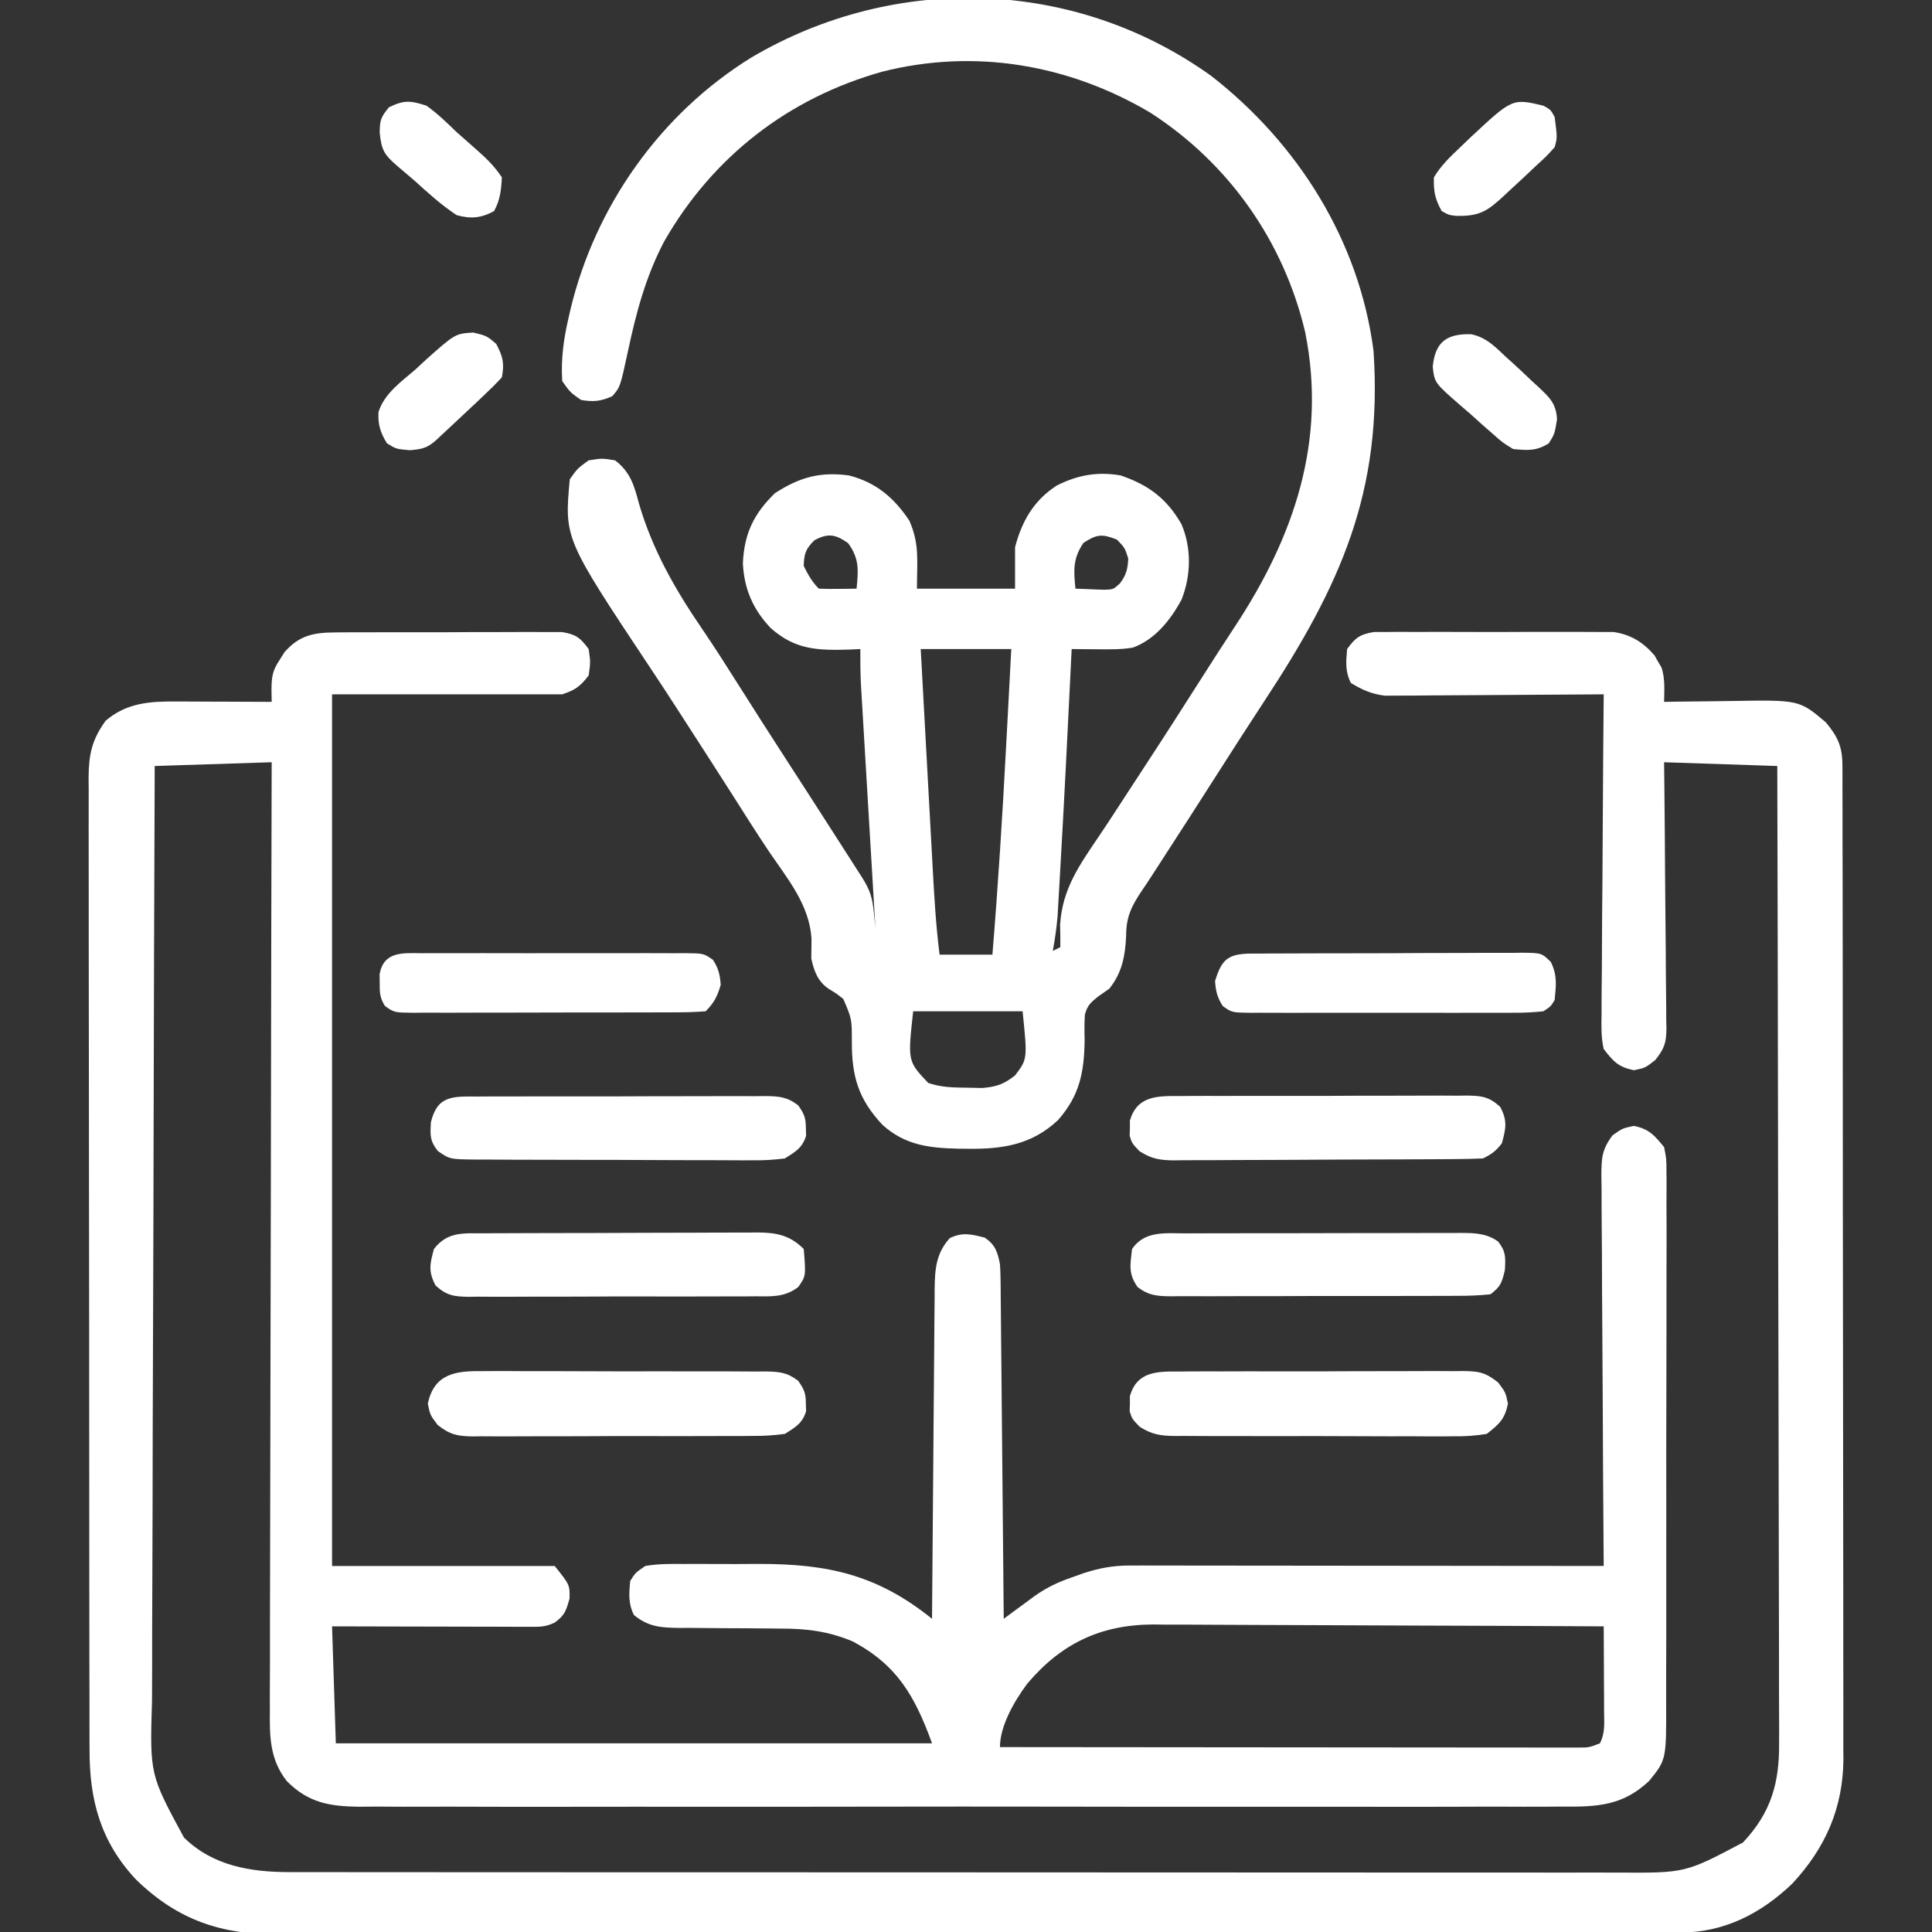 <?xml version="1.0" encoding="UTF-8"?>
<svg version="1.1" xmlns="http://www.w3.org/2000/svg" width="512" height="512">
<rect width="100%" height="100%" fill="#333333" stroke="none"/>
<path d="M0 0 C0.677 -0.007 1.354 -0.014 2.052 -0.021 C4.278 -0.039 6.504 -0.035 8.73 -0.03 C10.283 -0.034 11.836 -0.039 13.388 -0.045 C16.637 -0.054 19.886 -0.052 23.135 -0.042 C27.297 -0.03 31.458 -0.051 35.62 -0.08 C38.824 -0.098 42.028 -0.098 45.233 -0.092 C46.767 -0.092 48.302 -0.098 49.836 -0.111 C51.981 -0.125 54.125 -0.115 56.27 -0.098 C57.489 -0.097 58.709 -0.097 59.965 -0.097 C63.678 0.502 64.865 1.402 67.07 4.404 C67.57 7.904 67.57 7.904 67.07 11.404 C64.851 14.311 63.551 15.244 60.07 16.404 C39.94 16.404 19.81 16.404 -0.93 16.404 C-0.93 92.634 -0.93 168.864 -0.93 247.404 C18.54 247.404 38.01 247.404 58.07 247.404 C62.07 252.404 62.07 252.404 62.008 256.029 C61.112 259.252 60.719 260.497 58.07 262.404 C55.455 263.712 53.539 263.524 50.611 263.518 C49.47 263.518 48.329 263.517 47.153 263.517 C45.916 263.512 44.68 263.507 43.406 263.502 C42.144 263.5 40.881 263.499 39.581 263.497 C36.224 263.493 32.867 263.484 29.51 263.473 C26.085 263.462 22.659 263.458 19.234 263.453 C12.513 263.443 5.791 263.423 -0.93 263.404 C-0.435 278.749 -0.435 278.749 0.07 294.404 C52.21 294.404 104.35 294.404 158.07 294.404 C153.508 281.859 148.831 273.692 137.07 267.404 C130.574 264.678 124.74 263.974 117.742 263.998 C116.79 263.987 115.838 263.976 114.857 263.965 C110.822 263.919 106.787 263.908 102.752 263.893 C99.79 263.877 96.829 263.844 93.867 263.81 C92.959 263.813 92.05 263.816 91.114 263.819 C86.301 263.762 82.952 263.588 79.07 260.404 C77.524 257.312 77.776 254.81 78.07 251.404 C79.438 249.211 79.438 249.211 82.07 247.404 C85.545 246.799 88.984 246.844 92.504 246.873 C93.533 246.869 94.561 246.865 95.622 246.861 C97.803 246.858 99.984 246.866 102.166 246.883 C105.465 246.904 108.761 246.883 112.06 246.857 C130.402 246.832 143.508 249.672 158.07 261.404 C158.082 259.654 158.082 259.654 158.095 257.869 C158.172 246.878 158.26 235.886 158.358 224.895 C158.408 219.244 158.454 213.593 158.492 207.942 C158.529 202.489 158.575 197.036 158.628 191.584 C158.647 189.503 158.662 187.422 158.673 185.341 C158.69 182.427 158.719 179.514 158.751 176.601 C158.754 175.309 158.754 175.309 158.758 173.992 C158.831 168.766 159.111 164.581 162.758 160.529 C166.172 158.868 168.458 159.485 172.07 160.404 C174.884 162.374 175.399 164.127 176.07 167.404 C176.165 168.752 176.216 170.103 176.228 171.454 C176.243 172.648 176.243 172.648 176.258 173.867 C176.264 174.732 176.269 175.596 176.275 176.487 C176.285 177.404 176.295 178.322 176.305 179.267 C176.337 182.297 176.362 185.327 176.386 188.357 C176.407 190.459 176.428 192.561 176.449 194.663 C176.505 200.193 176.554 205.723 176.602 211.254 C176.653 216.897 176.708 222.541 176.763 228.185 C176.871 239.258 176.972 250.331 177.07 261.404 C177.82 260.848 178.571 260.292 179.344 259.719 C180.33 258.993 181.317 258.267 182.334 257.519 C183.311 256.798 184.288 256.077 185.295 255.334 C188.517 253.094 191.314 251.749 195.008 250.467 C196.599 249.896 196.599 249.896 198.222 249.314 C202.492 247.95 206.018 247.279 210.524 247.284 C211.632 247.282 212.74 247.281 213.881 247.28 C215.697 247.285 215.697 247.285 217.55 247.291 C219.467 247.29 219.467 247.29 221.423 247.29 C224.925 247.29 228.427 247.296 231.928 247.303 C235.589 247.309 239.25 247.309 242.911 247.311 C249.842 247.314 256.772 247.322 263.703 247.332 C271.594 247.343 279.485 247.349 287.377 247.354 C303.608 247.364 319.839 247.382 336.07 247.404 C336.065 246.837 336.061 246.269 336.056 245.684 C335.946 231.872 335.863 218.059 335.811 204.245 C335.785 197.565 335.749 190.885 335.693 184.206 C335.639 177.761 335.609 171.316 335.596 164.871 C335.586 162.41 335.568 159.95 335.541 157.489 C335.505 154.046 335.5 150.604 335.502 147.161 C335.484 146.141 335.466 145.121 335.448 144.07 C335.482 139.355 335.522 137.136 338.418 133.271 C341.07 131.404 341.07 131.404 344.07 130.779 C348.123 131.623 349.469 133.225 352.07 136.404 C352.696 139.496 352.696 139.496 352.698 143.026 C352.705 143.678 352.712 144.33 352.72 145.001 C352.737 147.179 352.719 149.355 352.701 151.532 C352.706 153.096 352.714 154.66 352.723 156.225 C352.741 160.469 352.728 164.712 352.709 168.956 C352.692 173.402 352.701 177.848 352.706 182.294 C352.711 189.763 352.695 197.232 352.667 204.701 C352.635 213.326 352.635 221.95 352.652 230.575 C352.668 238.88 352.661 247.185 352.644 255.491 C352.637 259.02 352.638 262.55 352.646 266.08 C352.654 270.242 352.641 274.404 352.614 278.566 C352.607 280.09 352.607 281.614 352.614 283.138 C352.68 298.763 352.68 298.763 348.07 304.404 C341.069 310.983 334.287 311.261 325.027 311.166 C323.611 311.173 322.194 311.182 320.778 311.194 C316.905 311.219 313.032 311.207 309.159 311.188 C304.975 311.175 300.791 311.196 296.607 311.212 C288.417 311.239 280.228 311.233 272.039 311.216 C265.382 311.202 258.725 311.2 252.068 311.207 C251.12 311.208 250.172 311.209 249.195 311.21 C247.269 311.212 245.343 311.214 243.416 311.216 C225.362 311.233 207.308 311.213 189.254 311.181 C173.769 311.154 158.285 311.159 142.8 311.186 C124.81 311.218 106.82 311.231 88.829 311.213 C86.91 311.211 84.991 311.209 83.072 311.207 C82.128 311.206 81.184 311.205 80.211 311.204 C73.563 311.199 66.916 311.208 60.269 311.222 C52.166 311.239 44.063 311.234 35.96 311.202 C31.827 311.186 27.694 311.18 23.562 311.2 C19.775 311.218 15.99 311.208 12.203 311.176 C10.191 311.166 8.179 311.186 6.167 311.207 C-1.667 311.105 -7.282 310.128 -12.93 304.404 C-17.459 298.67 -17.493 292.543 -17.411 285.495 C-17.414 284.419 -17.418 283.342 -17.421 282.233 C-17.428 278.637 -17.406 275.041 -17.384 271.445 C-17.383 268.863 -17.384 266.28 -17.386 263.698 C-17.388 258.144 -17.375 252.591 -17.353 247.037 C-17.32 239.007 -17.31 230.978 -17.305 222.948 C-17.296 209.919 -17.27 196.891 -17.232 183.862 C-17.195 171.209 -17.167 158.556 -17.15 145.903 C-17.149 145.123 -17.148 144.342 -17.146 143.538 C-17.141 139.622 -17.136 135.707 -17.131 131.791 C-17.09 99.329 -17.018 66.866 -16.93 34.404 C-32.275 34.899 -32.275 34.899 -47.93 35.404 C-48.066 69.596 -48.173 103.788 -48.236 137.98 C-48.244 142.021 -48.252 146.061 -48.26 150.101 C-48.261 150.906 -48.263 151.71 -48.264 152.539 C-48.29 165.548 -48.338 178.557 -48.393 191.566 C-48.449 204.922 -48.482 218.279 -48.494 231.636 C-48.503 239.873 -48.529 248.109 -48.577 256.345 C-48.609 261.999 -48.619 267.653 -48.611 273.308 C-48.607 276.566 -48.616 279.824 -48.645 283.082 C-49.231 302.65 -49.231 302.65 -40.186 319.358 C-32.575 326.859 -22.583 328.526 -12.287 328.533 C-10.983 328.536 -9.68 328.539 -8.337 328.542 C-6.902 328.541 -5.467 328.539 -4.033 328.538 C-2.5 328.54 -0.966 328.542 0.567 328.545 C4.773 328.551 8.98 328.551 13.186 328.549 C17.725 328.549 22.265 328.555 26.804 328.559 C35.694 328.568 44.585 328.571 53.475 328.571 C60.702 328.572 67.929 328.574 75.157 328.577 C95.65 328.586 116.144 328.59 136.637 328.589 C137.742 328.589 138.846 328.589 139.984 328.589 C141.09 328.589 142.196 328.589 143.336 328.589 C161.26 328.589 179.185 328.598 197.109 328.612 C215.517 328.627 233.925 328.634 252.334 328.633 C262.667 328.633 273 328.635 283.334 328.646 C292.132 328.655 300.929 328.657 309.727 328.651 C314.214 328.647 318.701 328.647 323.189 328.656 C327.3 328.664 331.411 328.662 335.522 328.654 C337.006 328.652 338.49 328.654 339.974 328.659 C357.709 328.764 357.709 328.764 372.98 320.681 C380.467 312.686 382.674 304.863 382.551 294.072 C382.555 292.961 382.558 291.851 382.561 290.707 C382.568 287.004 382.546 283.301 382.524 279.597 C382.523 276.936 382.523 274.274 382.526 271.613 C382.528 265.892 382.516 260.171 382.493 254.45 C382.46 246.178 382.45 237.906 382.445 229.635 C382.436 216.213 382.41 202.791 382.372 189.369 C382.335 176.334 382.307 163.3 382.29 150.266 C382.288 149.06 382.288 149.06 382.287 147.829 C382.281 143.795 382.276 139.761 382.271 135.727 C382.23 102.286 382.158 68.845 382.07 35.404 C372.17 35.074 362.27 34.744 352.07 34.404 C352.096 36.68 352.122 38.956 352.149 41.301 C352.232 48.825 352.288 56.349 352.329 63.873 C352.355 68.434 352.391 72.995 352.447 77.556 C352.502 81.959 352.531 86.361 352.544 90.764 C352.554 92.443 352.572 94.122 352.599 95.801 C352.635 98.154 352.64 100.506 352.638 102.86 C352.656 103.553 352.674 104.245 352.692 104.959 C352.652 108.773 352.138 110.32 349.722 113.337 C347.07 115.404 347.07 115.404 344.07 116.029 C339.934 115.167 338.649 113.738 336.07 110.404 C335.366 107.333 335.437 104.347 335.502 101.208 C335.502 100.29 335.501 99.372 335.5 98.427 C335.504 95.402 335.543 92.378 335.582 89.353 C335.591 87.253 335.598 85.153 335.603 83.052 C335.622 77.53 335.671 72.008 335.727 66.486 C335.778 60.849 335.801 55.211 335.826 49.574 C335.88 38.517 335.965 27.461 336.07 16.404 C335.319 16.411 334.568 16.417 333.795 16.424 C326.703 16.484 319.612 16.53 312.521 16.559 C308.875 16.575 305.23 16.596 301.585 16.63 C298.064 16.663 294.543 16.681 291.022 16.689 C289.032 16.697 287.041 16.72 285.05 16.744 C283.829 16.744 282.609 16.744 281.351 16.745 C280.28 16.751 279.21 16.758 278.107 16.765 C274.541 16.341 272.137 15.246 269.07 13.404 C267.524 10.312 267.776 7.81 268.07 4.404 C270.259 1.394 271.464 0.503 275.168 -0.104 C276.385 -0.107 277.601 -0.11 278.855 -0.114 C279.528 -0.121 280.202 -0.128 280.896 -0.135 C283.119 -0.152 285.34 -0.141 287.562 -0.127 C289.112 -0.13 290.661 -0.134 292.21 -0.139 C295.457 -0.145 298.703 -0.136 301.949 -0.117 C306.101 -0.095 310.252 -0.108 314.404 -0.132 C317.604 -0.146 320.804 -0.142 324.004 -0.131 C325.534 -0.129 327.064 -0.132 328.594 -0.141 C330.739 -0.151 332.882 -0.136 335.027 -0.114 C336.245 -0.11 337.463 -0.107 338.718 -0.104 C343.296 0.59 346.491 2.593 349.531 6.08 C349.833 6.62 350.134 7.16 350.445 7.717 C350.762 8.249 351.079 8.781 351.406 9.33 C352.372 12.346 352.109 15.258 352.07 18.404 C352.998 18.388 353.925 18.373 354.881 18.356 C358.355 18.305 361.828 18.268 365.302 18.239 C366.8 18.224 368.297 18.204 369.795 18.178 C387.902 17.87 387.902 17.87 394.945 23.842 C398.091 27.635 399.319 30.248 399.327 35.189 C399.334 36.154 399.34 37.12 399.347 38.114 C399.342 39.701 399.342 39.701 399.337 41.32 C399.342 42.446 399.347 43.573 399.351 44.733 C399.364 48.52 399.362 52.308 399.361 56.095 C399.365 58.806 399.373 61.516 399.381 64.226 C399.398 70.833 399.403 77.441 399.404 84.049 C399.405 89.423 399.409 94.797 399.416 100.171 C399.433 115.415 399.442 130.659 399.441 145.903 C399.441 146.725 399.441 147.547 399.441 148.394 C399.441 149.217 399.441 150.04 399.44 150.888 C399.44 164.21 399.459 177.532 399.487 190.855 C399.516 204.542 399.529 218.229 399.528 231.916 C399.527 239.597 399.533 247.277 399.554 254.958 C399.572 261.502 399.577 268.045 399.563 274.589 C399.557 277.924 399.559 281.259 399.574 284.594 C399.589 288.221 399.58 291.846 399.565 295.472 C399.575 296.512 399.585 297.552 399.596 298.624 C399.475 311.622 394.832 322.122 386.039 331.592 C377.738 339.531 368 344.518 356.492 344.541 C355.83 344.544 355.167 344.546 354.484 344.549 C352.254 344.557 350.025 344.557 347.795 344.558 C346.184 344.562 344.572 344.566 342.961 344.571 C338.526 344.583 334.091 344.589 329.656 344.593 C324.875 344.599 320.094 344.611 315.313 344.622 C303.763 344.646 292.212 344.661 280.662 344.674 C277.399 344.677 274.136 344.681 270.873 344.686 C250.61 344.711 230.347 344.733 210.084 344.745 C205.39 344.748 200.696 344.751 196.002 344.754 C194.252 344.755 194.252 344.755 192.467 344.756 C173.574 344.769 154.681 344.802 135.789 344.844 C116.39 344.886 96.991 344.91 77.591 344.915 C66.701 344.919 55.81 344.93 44.919 344.963 C35.642 344.991 26.366 345.002 17.089 344.991 C12.358 344.986 7.628 344.989 2.897 345.014 C-1.44 345.036 -5.777 345.035 -10.115 345.016 C-11.678 345.014 -13.24 345.019 -14.803 345.034 C-30.162 345.173 -41.782 341.293 -52.86 330.529 C-62.26 320.523 -65.237 309.461 -65.197 296.093 C-65.202 294.961 -65.206 293.829 -65.211 292.663 C-65.224 288.873 -65.222 285.083 -65.22 281.293 C-65.225 278.574 -65.233 275.855 -65.241 273.137 C-65.257 266.521 -65.263 259.906 -65.264 253.29 C-65.265 247.913 -65.269 242.535 -65.275 237.158 C-65.293 221.906 -65.302 206.655 -65.301 191.403 C-65.301 190.581 -65.301 189.76 -65.301 188.913 C-65.3 188.091 -65.3 187.268 -65.3 186.421 C-65.299 173.082 -65.319 159.744 -65.347 146.405 C-65.376 132.703 -65.389 119.002 -65.388 105.3 C-65.387 97.61 -65.392 89.92 -65.414 82.229 C-65.432 75.684 -65.437 69.139 -65.423 62.593 C-65.416 59.254 -65.418 55.916 -65.434 52.577 C-65.449 48.956 -65.44 45.336 -65.424 41.715 C-65.435 40.662 -65.445 39.609 -65.456 38.525 C-65.397 32.27 -64.611 28.514 -60.93 23.404 C-55.4 18.674 -49.275 18.255 -42.321 18.306 C-41.594 18.308 -40.867 18.309 -40.118 18.311 C-37.805 18.316 -35.493 18.329 -33.18 18.342 C-31.608 18.347 -30.037 18.351 -28.465 18.355 C-24.62 18.366 -20.775 18.383 -16.93 18.404 C-16.949 17.297 -16.968 16.19 -16.987 15.05 C-16.931 11.458 -16.668 10.069 -14.742 7.154 C-14.336 6.51 -13.93 5.865 -13.512 5.201 C-9.593 0.749 -5.768 0.026 0 0 Z M183.258 278.654 C179.972 283.086 176.07 289.694 176.07 295.404 C196.358 295.427 216.646 295.445 236.934 295.456 C246.354 295.461 255.774 295.468 265.193 295.479 C273.402 295.489 281.61 295.496 289.819 295.498 C294.167 295.499 298.514 295.503 302.862 295.51 C306.952 295.517 311.042 295.519 315.132 295.517 C316.635 295.517 318.139 295.519 319.642 295.523 C321.69 295.528 323.739 295.526 325.787 295.524 C327.508 295.526 327.508 295.526 329.265 295.527 C332.153 295.529 332.153 295.529 335.07 294.404 C336.505 291.534 336.182 289.069 336.168 285.865 C336.165 284.563 336.161 283.261 336.158 281.92 C336.15 280.539 336.141 279.159 336.133 277.779 C336.128 276.391 336.123 275.003 336.119 273.615 C336.107 270.211 336.091 266.808 336.07 263.404 C319.441 263.31 302.811 263.24 286.181 263.197 C278.459 263.176 270.737 263.148 263.015 263.102 C256.28 263.062 249.545 263.037 242.81 263.028 C239.248 263.023 235.686 263.01 232.123 262.981 C228.136 262.949 224.149 262.948 220.161 262.95 C218.994 262.936 217.827 262.921 216.625 262.906 C202.686 262.976 192.235 267.999 183.258 278.654 Z " fill="#FFFFFF" transform="translate(88.93,167.596)"/>
<path d="M0 0 C22.983 17.912 39.228 43.683 43 72.875 C45.497 110.225 34.161 135.126 14.078 165.652 C9.916 171.985 5.827 178.362 1.75 184.75 C-3.295 192.651 -8.353 200.542 -13.464 208.4 C-14.252 209.613 -15.036 210.829 -15.816 212.047 C-16.656 213.344 -17.516 214.628 -18.389 215.902 C-21.123 219.999 -22.569 222.814 -22.562 227.875 C-22.821 233.271 -23.613 237.56 -27 241.875 C-28.539 242.954 -28.539 242.954 -30.109 244.055 C-32.017 245.594 -32.879 246.407 -33.499 248.8 C-33.636 251.068 -33.625 253.291 -33.562 255.562 C-33.69 264.018 -34.856 270.166 -40.605 276.699 C-47.489 283.204 -55.245 284.418 -64.375 284.312 C-65.305 284.303 -66.234 284.294 -67.192 284.285 C-74.921 284.089 -81.08 283.343 -87.035 278.074 C-93.566 271.168 -95.302 265.036 -95.25 255.812 C-95.254 249.9 -95.254 249.9 -97.508 244.617 C-99.34 243.167 -99.34 243.167 -101.281 241.996 C-104.254 240.057 -105.289 237.208 -106 233.875 C-105.98 232.125 -105.959 230.375 -105.938 228.625 C-106.539 219.617 -112.201 212.893 -117.129 205.656 C-120.541 200.585 -123.785 195.408 -127.062 190.25 C-131.629 183.114 -136.21 175.988 -140.812 168.875 C-141.245 168.205 -141.677 167.536 -142.123 166.845 C-144.336 163.421 -146.571 160.012 -148.836 156.621 C-171.451 122.589 -171.451 122.589 -170 106.875 C-167.938 104 -167.938 104 -165 101.875 C-161.438 101.312 -161.438 101.312 -158 101.875 C-153.962 104.945 -152.933 108.533 -151.688 113.25 C-148.098 125.59 -142.08 136.099 -134.867 146.633 C-131.481 151.597 -128.276 156.673 -125.062 161.75 C-120.944 168.247 -116.814 174.736 -112.625 181.188 C-108.22 187.976 -103.842 194.781 -99.476 201.595 C-98.39 203.289 -97.304 204.982 -96.217 206.675 C-95.555 207.709 -94.893 208.743 -94.211 209.809 C-93.616 210.737 -93.021 211.666 -92.408 212.623 C-90.449 215.757 -89.803 217.842 -89.438 221.5 C-89.354 222.317 -89.27 223.135 -89.184 223.977 C-89.123 224.603 -89.062 225.23 -89 225.875 C-89.05 225.036 -89.1 224.198 -89.152 223.334 C-89.625 215.419 -90.096 207.503 -90.565 199.588 C-90.806 195.518 -91.048 191.449 -91.291 187.38 C-91.526 183.451 -91.759 179.522 -91.991 175.593 C-92.08 174.096 -92.169 172.599 -92.259 171.103 C-92.385 169.001 -92.509 166.9 -92.633 164.798 C-92.704 163.604 -92.775 162.409 -92.848 161.178 C-92.991 158.071 -93.028 154.985 -93 151.875 C-93.918 151.921 -94.836 151.968 -95.781 152.016 C-104.307 152.266 -110.21 152.106 -116.707 146.367 C-121.431 141.424 -123.807 135.968 -124.129 129.137 C-123.769 121.256 -121.238 116.028 -115.625 110.562 C-109.084 106.357 -103.76 104.841 -96 105.875 C-88.82 107.737 -84.08 111.755 -80 117.875 C-77.259 124.19 -78 128.448 -78 135.875 C-69.42 135.875 -60.84 135.875 -52 135.875 C-52 132.245 -52 128.615 -52 124.875 C-50.17 117.963 -47.069 112.518 -40.961 108.551 C-35.427 105.764 -30.126 104.798 -24 105.875 C-16.621 108.403 -11.832 111.973 -7.926 118.734 C-5.193 125.053 -5.356 132.4 -7.859 138.738 C-10.718 144.094 -14.896 149.359 -20.77 151.496 C-23.943 152.035 -27.03 151.967 -30.246 151.938 C-31.51 151.928 -32.774 151.919 -34.076 151.91 C-35.041 151.899 -36.006 151.887 -37 151.875 C-37.075 153.426 -37.075 153.426 -37.152 155.007 C-38.024 172.942 -38.905 190.875 -39.936 208.801 C-40.02 210.258 -40.102 211.715 -40.184 213.172 C-40.298 215.201 -40.416 217.229 -40.535 219.258 C-40.601 220.396 -40.667 221.535 -40.735 222.708 C-40.994 225.807 -41.443 228.816 -42 231.875 C-41.34 231.545 -40.68 231.215 -40 230.875 C-39.979 228.896 -40.01 226.916 -40.062 224.938 C-39.479 215.453 -34.93 209.104 -29.704 201.396 C-27.936 198.781 -26.212 196.141 -24.496 193.492 C-22 189.639 -19.492 185.795 -16.973 181.957 C-12.164 174.615 -7.44 167.22 -2.722 159.819 C0.24 155.176 3.209 150.539 6.242 145.941 C21.954 122.119 30.685 96.659 24.871 67.841 C19.172 43.798 4.651 23.16 -16.125 9.75 C-37.733 -3.069 -62.74 -7.334 -87.211 -1.121 C-112.12 5.86 -132.173 21.459 -145 43.875 C-149.868 53.172 -152.398 62.676 -154.563 72.854 C-156.639 82.463 -156.639 82.463 -158.75 84.875 C-161.818 86.239 -163.673 86.418 -167 85.875 C-169.875 83.875 -169.875 83.875 -172 80.875 C-172.37 75.109 -171.659 69.923 -170.375 64.312 C-170.198 63.534 -170.021 62.755 -169.839 61.953 C-163.254 34.425 -145.927 9.946 -121.793 -4.941 C-83.689 -27.359 -36.082 -25.888 0 0 Z M-105.188 123.062 C-107.495 125.37 -107.922 126.619 -108 129.875 C-106.858 132.158 -105.81 134.065 -104 135.875 C-102.314 135.947 -100.625 135.959 -98.938 135.938 C-98.018 135.928 -97.099 135.919 -96.152 135.91 C-95.442 135.899 -94.732 135.887 -94 135.875 C-93.518 130.957 -93.238 127.913 -96.25 123.812 C-99.569 121.474 -101.538 121.081 -105.188 123.062 Z M-33.875 123.75 C-36.699 127.903 -36.478 131.004 -36 135.875 C-34.397 135.956 -32.792 136.014 -31.188 136.062 C-30.294 136.097 -29.401 136.132 -28.48 136.168 C-25.96 136.085 -25.96 136.085 -24.23 134.512 C-22.53 132.25 -22.135 130.703 -22 127.875 C-22.92 125.036 -22.92 125.036 -25 122.875 C-28.964 121.324 -30.288 121.41 -33.875 123.75 Z M-77 151.875 C-76.498 161.107 -75.995 170.34 -75.487 179.572 C-75.252 183.859 -75.017 188.147 -74.784 192.434 C-74.56 196.578 -74.332 200.721 -74.104 204.864 C-74.017 206.439 -73.931 208.014 -73.847 209.589 C-73.427 217.378 -72.983 225.132 -72 232.875 C-67.38 232.875 -62.76 232.875 -58 232.875 C-56.502 214.512 -55.341 196.148 -54.375 177.75 C-54.24 175.219 -54.104 172.687 -53.969 170.156 C-53.642 164.063 -53.321 157.969 -53 151.875 C-60.92 151.875 -68.84 151.875 -77 151.875 Z M-79 247.875 C-80.458 261.12 -80.458 261.12 -75 266.875 C-71.41 268.072 -68.41 268.08 -64.625 268.125 C-63.318 268.151 -62.011 268.177 -60.664 268.203 C-56.82 267.859 -55.015 267.221 -52 264.875 C-48.706 260.534 -48.706 260.534 -50 247.875 C-59.57 247.875 -69.14 247.875 -79 247.875 Z " fill="#FFFFFF" transform="translate(321,20.125)"/>
<path d="M0 0 C0.87 -0.009 1.741 -0.017 2.637 -0.026 C5.514 -0.049 8.389 -0.042 11.266 -0.033 C13.266 -0.038 15.266 -0.044 17.266 -0.052 C21.459 -0.062 25.65 -0.058 29.843 -0.043 C35.214 -0.026 40.585 -0.049 45.956 -0.084 C50.087 -0.106 54.218 -0.105 58.349 -0.097 C60.329 -0.096 62.309 -0.103 64.29 -0.117 C67.06 -0.135 69.828 -0.12 72.598 -0.098 C73.415 -0.109 74.232 -0.121 75.074 -0.133 C79.317 -0.062 80.912 0.18 84.372 2.885 C86.364 5.533 86.364 5.533 86.989 8.533 C86.131 12.65 84.662 13.949 81.364 16.533 C78.289 17.023 75.774 17.209 72.705 17.165 C71.845 17.172 70.984 17.179 70.097 17.186 C67.258 17.203 64.421 17.184 61.582 17.162 C59.606 17.163 57.63 17.166 55.653 17.17 C51.514 17.173 47.375 17.158 43.236 17.13 C37.933 17.096 32.631 17.102 27.328 17.121 C23.247 17.132 19.168 17.123 15.087 17.108 C13.132 17.102 11.177 17.103 9.222 17.109 C6.488 17.115 3.755 17.094 1.022 17.067 C-0.188 17.077 -0.188 17.077 -1.422 17.087 C-5.205 17.022 -7.414 16.675 -10.638 14.625 C-12.636 12.533 -12.636 12.533 -13.265 10.533 C-13.243 9.873 -13.222 9.213 -13.199 8.533 C-13.2 7.873 -13.202 7.213 -13.203 6.533 C-11.325 -0.099 -5.914 -0.047 0 0 Z " fill="#FFFFFF" transform="translate(312.636,363.467)"/>
<path d="M0 0 C0.872 -0.007 1.744 -0.014 2.643 -0.022 C5.519 -0.039 8.393 -0.019 11.269 0.002 C13.27 0.001 15.271 -0.001 17.273 -0.005 C21.463 -0.008 25.653 0.007 29.844 0.034 C35.216 0.068 40.588 0.062 45.961 0.044 C50.092 0.033 54.222 0.042 58.353 0.057 C60.334 0.062 62.315 0.062 64.296 0.055 C67.064 0.05 69.83 0.07 72.598 0.098 C73.417 0.091 74.236 0.085 75.08 0.078 C78.714 0.139 80.805 0.304 83.739 2.539 C85.349 4.792 85.802 5.89 85.797 8.631 C85.819 9.291 85.84 9.951 85.863 10.631 C84.85 13.853 83.053 14.839 80.234 16.631 C77.224 17.024 74.582 17.189 71.576 17.165 C70.715 17.173 69.854 17.182 68.968 17.191 C66.129 17.213 63.291 17.207 60.453 17.198 C58.477 17.203 56.5 17.209 54.524 17.216 C50.385 17.227 46.246 17.222 42.107 17.208 C36.803 17.19 31.501 17.214 26.198 17.249 C22.118 17.271 18.038 17.27 13.958 17.261 C12.003 17.26 10.048 17.267 8.092 17.282 C5.358 17.299 2.626 17.285 -0.108 17.262 C-0.914 17.274 -1.72 17.286 -2.551 17.298 C-6.614 17.229 -8.531 16.815 -11.768 14.279 C-13.766 11.631 -13.766 11.631 -14.391 8.631 C-12.724 0.632 -6.963 -0.1 0 0 Z " fill="#FFFFFF" transform="translate(127.766,363.369)"/>
<path d="M0 0 C0.882 -0.009 1.763 -0.017 2.672 -0.026 C5.586 -0.049 8.498 -0.042 11.412 -0.033 C13.437 -0.038 15.462 -0.044 17.487 -0.052 C21.731 -0.062 25.974 -0.058 30.217 -0.043 C35.659 -0.026 41.099 -0.049 46.54 -0.084 C50.721 -0.106 54.902 -0.105 59.084 -0.097 C61.09 -0.096 63.096 -0.103 65.102 -0.117 C67.906 -0.135 70.708 -0.12 73.512 -0.098 C74.342 -0.109 75.172 -0.121 76.028 -0.133 C79.962 -0.068 81.845 0.161 84.806 2.846 C86.785 6.514 86.355 8.575 85.256 12.533 C83.677 14.593 82.564 15.379 80.256 16.533 C77.506 16.648 74.781 16.701 72.03 16.71 C70.754 16.72 70.754 16.72 69.453 16.73 C66.63 16.75 63.808 16.762 60.986 16.772 C60.024 16.776 59.061 16.78 58.069 16.784 C52.973 16.805 47.878 16.819 42.782 16.829 C37.516 16.84 32.25 16.874 26.984 16.914 C22.938 16.94 18.891 16.948 14.844 16.952 C12.903 16.957 10.962 16.968 9.021 16.987 C6.303 17.011 3.587 17.01 0.87 17.003 C0.068 17.016 -0.734 17.029 -1.56 17.042 C-5.341 17.007 -7.52 16.676 -10.743 14.629 C-12.744 12.533 -12.744 12.533 -13.373 10.533 C-13.351 9.873 -13.329 9.213 -13.307 8.533 C-13.308 7.873 -13.309 7.213 -13.311 6.533 C-11.42 -0.143 -5.944 -0.047 0 0 Z " fill="#FFFFFF" transform="translate(312.744,290.467)"/>
<path d="M0 0 C0.882 -0.007 1.763 -0.014 2.671 -0.021 C5.59 -0.039 8.509 -0.035 11.428 -0.03 C13.454 -0.034 15.481 -0.039 17.507 -0.045 C21.757 -0.054 26.006 -0.052 30.255 -0.042 C35.704 -0.031 41.153 -0.051 46.602 -0.08 C50.787 -0.098 54.973 -0.098 59.158 -0.092 C61.167 -0.092 63.176 -0.098 65.185 -0.111 C67.994 -0.125 70.801 -0.115 73.609 -0.098 C74.441 -0.107 75.273 -0.117 76.13 -0.127 C79.793 -0.08 81.919 0.062 84.881 2.31 C86.483 4.563 86.937 5.668 86.932 8.404 C86.954 9.064 86.976 9.724 86.998 10.404 C85.986 13.624 84.186 14.613 81.369 16.404 C78.381 16.781 75.769 16.932 72.787 16.89 C71.934 16.894 71.082 16.897 70.203 16.901 C67.392 16.909 64.583 16.887 61.772 16.865 C59.815 16.863 57.859 16.862 55.903 16.862 C51.807 16.859 47.711 16.843 43.614 16.816 C38.363 16.782 33.112 16.774 27.86 16.776 C23.822 16.775 19.784 16.764 15.746 16.75 C13.81 16.743 11.873 16.739 9.937 16.738 C7.232 16.733 4.527 16.716 1.822 16.695 C1.022 16.695 0.221 16.696 -0.604 16.697 C-7.467 16.618 -7.467 16.618 -10.631 14.404 C-12.727 11.708 -12.626 10.311 -12.443 6.842 C-10.742 -0.356 -6.628 -0.036 0 0 Z " fill="#FFFFFF" transform="translate(126.631,290.596)"/>
<path d="M0 0 C1.264 -0.005 1.264 -0.005 2.553 -0.01 C5.342 -0.02 8.131 -0.022 10.92 -0.023 C12.857 -0.026 14.794 -0.029 16.73 -0.033 C20.791 -0.039 24.852 -0.041 28.914 -0.04 C34.12 -0.04 39.327 -0.054 44.533 -0.071 C48.534 -0.082 52.534 -0.084 56.534 -0.083 C58.454 -0.085 60.374 -0.089 62.293 -0.097 C64.977 -0.107 67.66 -0.104 70.344 -0.098 C71.138 -0.103 71.933 -0.109 72.751 -0.115 C76.541 -0.093 79.566 -0.074 82.737 2.145 C84.833 4.841 84.732 6.238 84.549 9.708 C83.729 13.177 83.433 14.051 80.737 16.145 C77.79 16.447 75.054 16.565 72.106 16.549 C70.784 16.56 70.784 16.56 69.434 16.57 C66.515 16.588 63.597 16.585 60.678 16.579 C58.652 16.583 56.625 16.589 54.599 16.595 C50.349 16.604 46.1 16.601 41.851 16.591 C36.402 16.58 30.953 16.6 25.504 16.629 C21.319 16.648 17.133 16.647 12.948 16.642 C10.939 16.641 8.93 16.648 6.921 16.66 C4.112 16.675 1.305 16.664 -1.503 16.647 C-2.335 16.657 -3.167 16.666 -4.024 16.676 C-7.686 16.629 -9.815 16.485 -12.78 14.241 C-15.285 10.702 -14.737 8.403 -14.263 4.145 C-10.927 -0.78 -5.362 -0.003 0 0 Z " fill="#FFFFFF" transform="translate(314.263,326.855)"/>
<path d="M0 0 C0.841 -0.005 1.682 -0.01 2.548 -0.015 C5.338 -0.03 8.127 -0.036 10.917 -0.042 C12.852 -0.048 14.788 -0.054 16.724 -0.059 C20.787 -0.07 24.85 -0.076 28.913 -0.079 C34.118 -0.085 39.323 -0.109 44.529 -0.137 C48.529 -0.156 52.529 -0.161 56.53 -0.162 C58.449 -0.165 60.368 -0.173 62.286 -0.187 C64.972 -0.204 67.658 -0.202 70.344 -0.195 C71.136 -0.205 71.929 -0.214 72.745 -0.223 C77.745 -0.185 81.261 0.556 84.866 4.161 C85.453 11.328 85.453 11.328 83.386 14.259 C79.801 16.965 76.438 16.729 72.122 16.695 C71.24 16.703 70.358 16.712 69.45 16.721 C66.536 16.743 63.623 16.737 60.71 16.728 C58.685 16.733 56.66 16.739 54.635 16.746 C50.391 16.757 46.148 16.752 41.905 16.738 C36.463 16.72 31.023 16.744 25.582 16.779 C21.401 16.801 17.22 16.8 13.038 16.791 C11.032 16.79 9.026 16.797 7.019 16.812 C4.216 16.829 1.414 16.815 -1.39 16.792 C-2.22 16.804 -3.05 16.816 -3.906 16.828 C-7.84 16.763 -9.723 16.534 -12.684 13.848 C-14.663 10.181 -14.234 8.119 -13.134 4.161 C-9.582 -0.472 -5.43 0.008 0 0 Z " fill="#FFFFFF" transform="translate(128.134,326.839)"/>
<path d="M0 0 C0.805 -0.005 1.61 -0.011 2.44 -0.016 C5.104 -0.029 7.768 -0.02 10.432 -0.01 C12.281 -0.012 14.13 -0.015 15.98 -0.019 C19.857 -0.023 23.734 -0.017 27.611 -0.003 C32.585 0.014 37.558 0.004 42.531 -0.014 C46.351 -0.024 50.17 -0.021 53.989 -0.013 C55.823 -0.011 57.657 -0.014 59.491 -0.021 C62.053 -0.028 64.614 -0.017 67.176 0 C67.936 -0.006 68.697 -0.012 69.481 -0.018 C74.601 0.044 74.601 0.044 77.032 1.764 C78.498 4.019 78.896 5.703 79.088 8.388 C78.152 11.485 77.384 13.092 75.088 15.388 C72.454 15.592 69.925 15.671 67.289 15.663 C66.484 15.668 65.679 15.673 64.85 15.678 C62.18 15.692 59.511 15.691 56.842 15.689 C54.991 15.693 53.14 15.697 51.289 15.702 C47.406 15.709 43.523 15.709 39.64 15.704 C34.659 15.698 29.678 15.715 24.696 15.738 C20.873 15.753 17.049 15.754 13.226 15.751 C11.389 15.751 9.552 15.756 7.715 15.767 C5.149 15.779 2.583 15.772 0.016 15.76 C-0.746 15.768 -1.508 15.776 -2.294 15.784 C-7.424 15.732 -7.424 15.732 -9.883 14 C-11.244 11.869 -11.312 10.404 -11.287 7.888 C-11.295 7.115 -11.303 6.341 -11.311 5.544 C-10.18 -0.571 -5.208 -0.042 0 0 Z " fill="#FFFFFF" transform="translate(111.912,252.612)"/>
<path d="M0 0 C0.764 0.001 1.528 0.002 2.316 0.003 C3.523 -0.007 3.523 -0.007 4.755 -0.018 C7.425 -0.037 10.094 -0.041 12.763 -0.043 C14.614 -0.049 16.465 -0.056 18.316 -0.063 C22.199 -0.075 26.082 -0.079 29.965 -0.077 C34.946 -0.077 39.927 -0.104 44.909 -0.139 C48.732 -0.161 52.556 -0.165 56.379 -0.164 C58.216 -0.166 60.053 -0.175 61.89 -0.191 C64.457 -0.21 67.022 -0.205 69.589 -0.193 C70.351 -0.204 71.114 -0.215 71.899 -0.227 C77.043 -0.165 77.043 -0.165 79.488 2.196 C81.25 5.787 80.896 8.315 80.517 12.293 C79.488 14.015 79.488 14.015 77.517 15.293 C74.804 15.589 72.319 15.703 69.605 15.681 C68.397 15.689 68.397 15.689 67.165 15.697 C64.501 15.711 61.838 15.702 59.173 15.692 C57.324 15.694 55.475 15.697 53.625 15.7 C49.748 15.705 45.871 15.698 41.994 15.684 C37.021 15.667 32.047 15.677 27.074 15.695 C23.254 15.706 19.435 15.702 15.616 15.695 C13.782 15.693 11.948 15.695 10.114 15.702 C7.552 15.71 4.991 15.698 2.429 15.681 C1.288 15.691 1.288 15.691 0.124 15.7 C-4.996 15.638 -4.996 15.638 -7.427 13.917 C-8.893 11.663 -9.291 9.979 -9.483 7.293 C-7.74 1.528 -6.042 0.074 0 0 Z " fill="#FFFFFF" transform="translate(331.483,252.707)"/>
<path d="M0 0 C3.953 0.782 6.416 3.34 9.265 6.048 C9.846 6.57 10.427 7.092 11.026 7.63 C12.759 9.2 14.45 10.807 16.14 12.423 C16.715 12.949 17.29 13.474 17.882 14.016 C20.86 16.814 22.551 18.44 22.765 22.548 C22.14 26.423 22.14 26.423 20.577 28.923 C17.214 30.993 15.044 30.788 11.14 30.423 C8.366 28.736 8.366 28.736 5.765 26.423 C4.831 25.607 3.898 24.791 2.937 23.951 C2.014 23.117 1.091 22.283 0.14 21.423 C-0.742 20.662 -1.624 19.9 -2.532 19.115 C-9.697 12.897 -9.697 12.897 -10.173 8.611 C-9.53 2.051 -6.483 -0.184 0 0 Z " fill="#FFFFFF" transform="translate(389.86,88.577)"/>
<path d="M0 0 C3.562 0.875 3.562 0.875 6.062 3 C7.841 6.408 8.272 8.09 7.562 11.875 C5.966 13.609 4.281 15.262 2.562 16.875 C2.005 17.404 1.447 17.933 0.872 18.479 C-0.952 20.204 -2.787 21.916 -4.625 23.625 C-5.253 24.214 -5.882 24.803 -6.529 25.41 C-7.132 25.971 -7.735 26.532 -8.355 27.109 C-9.172 27.871 -9.172 27.871 -10.005 28.647 C-12.38 30.682 -13.6 30.89 -16.812 31.188 C-20.438 30.875 -20.438 30.875 -22.875 29.375 C-24.614 26.593 -25.316 24.383 -25.133 21.078 C-23.584 16.169 -19.222 13.124 -15.438 9.875 C-14.069 8.603 -14.069 8.603 -12.672 7.305 C-4.827 0.314 -4.827 0.314 0 0 Z " fill="#FFFFFF" transform="translate(125.438,88.125)"/>
<path d="M0 0 C1.938 1.062 1.938 1.062 3 3 C3.705 8.466 3.705 8.466 3 11 C0.887 13.367 0.887 13.367 -2 16 C-3.088 17.025 -4.175 18.051 -5.262 19.078 C-6.403 20.137 -7.545 21.194 -8.688 22.25 C-9.268 22.791 -9.849 23.333 -10.447 23.891 C-14.901 28.01 -16.903 29.33 -23.094 29.207 C-25 29 -25 29 -26.938 27.938 C-28.712 24.702 -29.122 22.732 -29 19 C-27.138 15.861 -24.635 13.501 -22 11 C-21.083 10.122 -20.167 9.244 -19.223 8.34 C-8.204 -1.939 -8.204 -1.939 0 0 Z " fill="#FFFFFF" transform="translate(409,28)"/>
<path d="M0 0 C2.927 2.067 5.422 4.519 8 7 C9.789 8.587 11.581 10.17 13.375 11.75 C16.052 14.12 18.008 16.012 20 19 C19.821 22.335 19.556 24.986 17.938 27.938 C14.503 29.821 11.683 30.048 8 29 C3.998 26.365 0.533 23.226 -3 20 C-4.54 18.686 -6.082 17.373 -7.625 16.062 C-11.105 13.058 -11.913 11.896 -12.375 7.125 C-12.32 3.796 -12.135 3.167 -9.938 0.438 C-5.93 -1.524 -4.255 -1.37 0 0 Z " fill="#FFFFFF" transform="translate(113,28)"/>
</svg>
